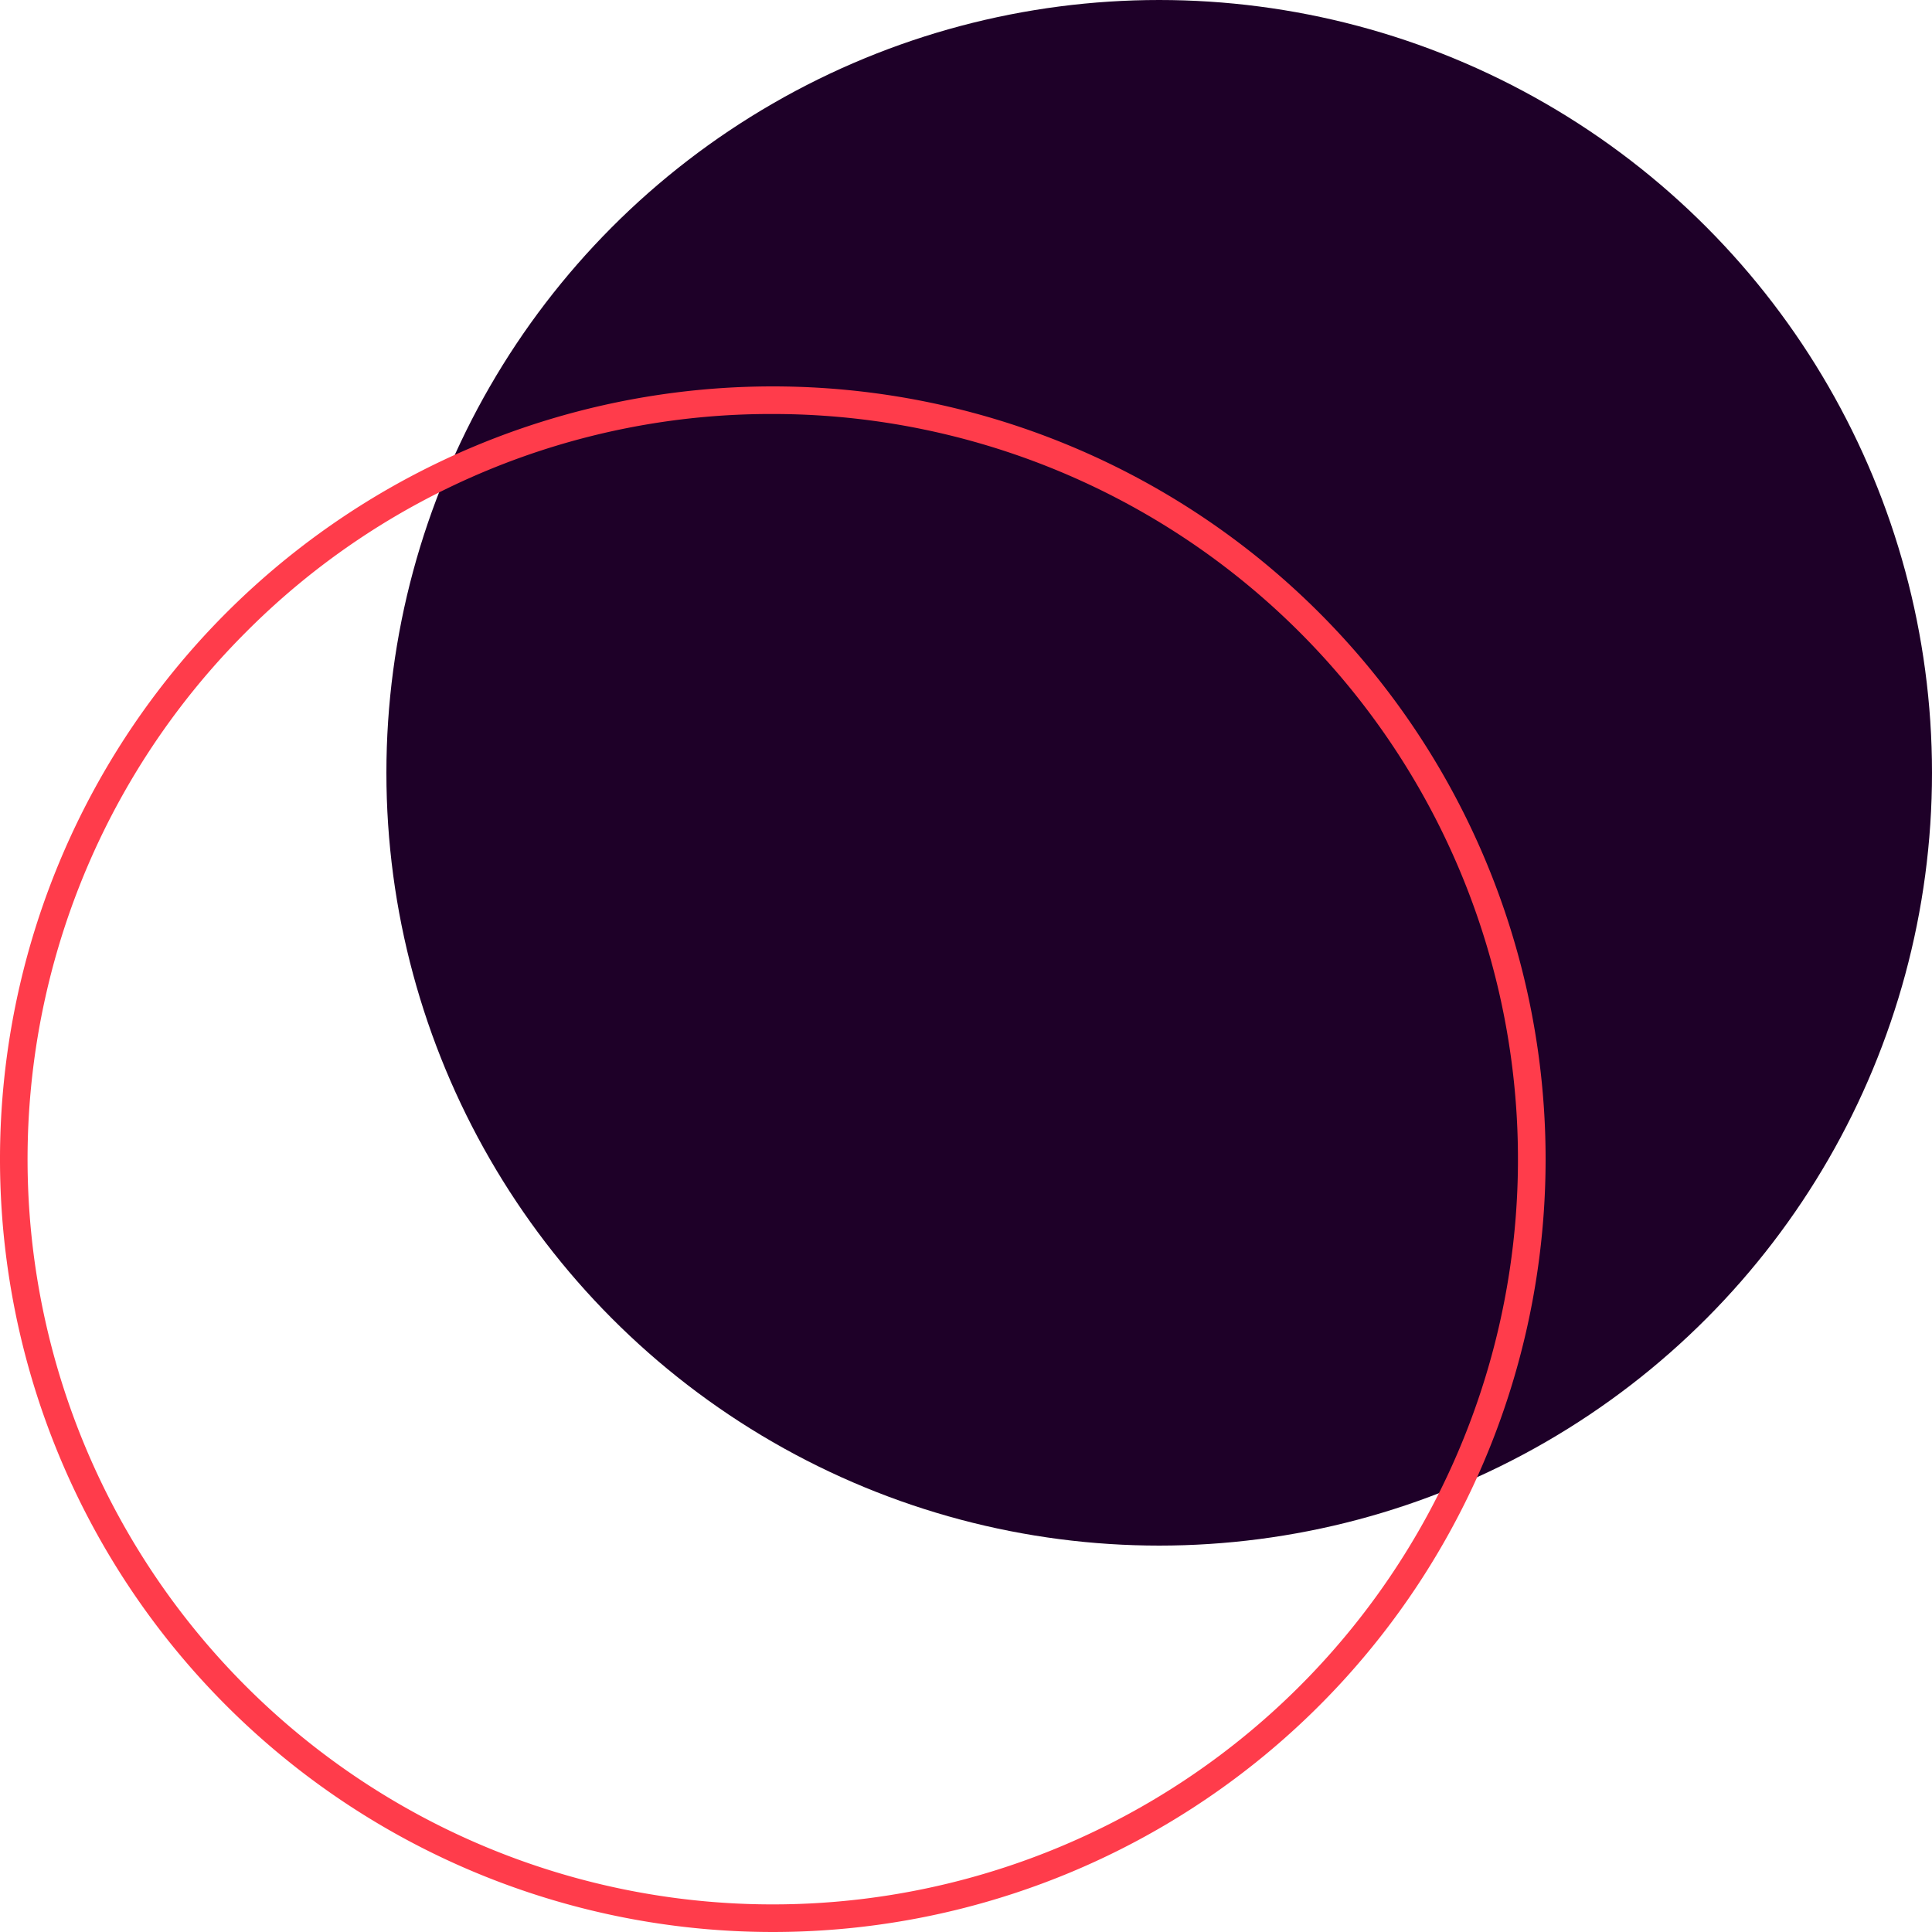 <svg xmlns="http://www.w3.org/2000/svg" viewBox="0 0 280 280"><defs><style>.cls-1{fill:#1e0028;}.cls-2{fill:#ff3c4b;}</style></defs><title>Access</title><g id="Lager_2" data-name="Lager 2"><g id="Illustrations_White_BG" data-name="Illustrations White BG"><g id="Access"><g id="Fill_shape" data-name="Fill shape"><circle class="cls-1" cx="168" cy="112" r="112"/></g><path id="Outline_shape" data-name="Outline shape" class="cls-2" d="M112,60A108,108,0,1,1,35.63,91.63,107.29,107.29,0,0,1,112,60m0-4A112,112,0,1,0,224,168,112,112,0,0,0,112,56Z"/></g></g></g></svg>